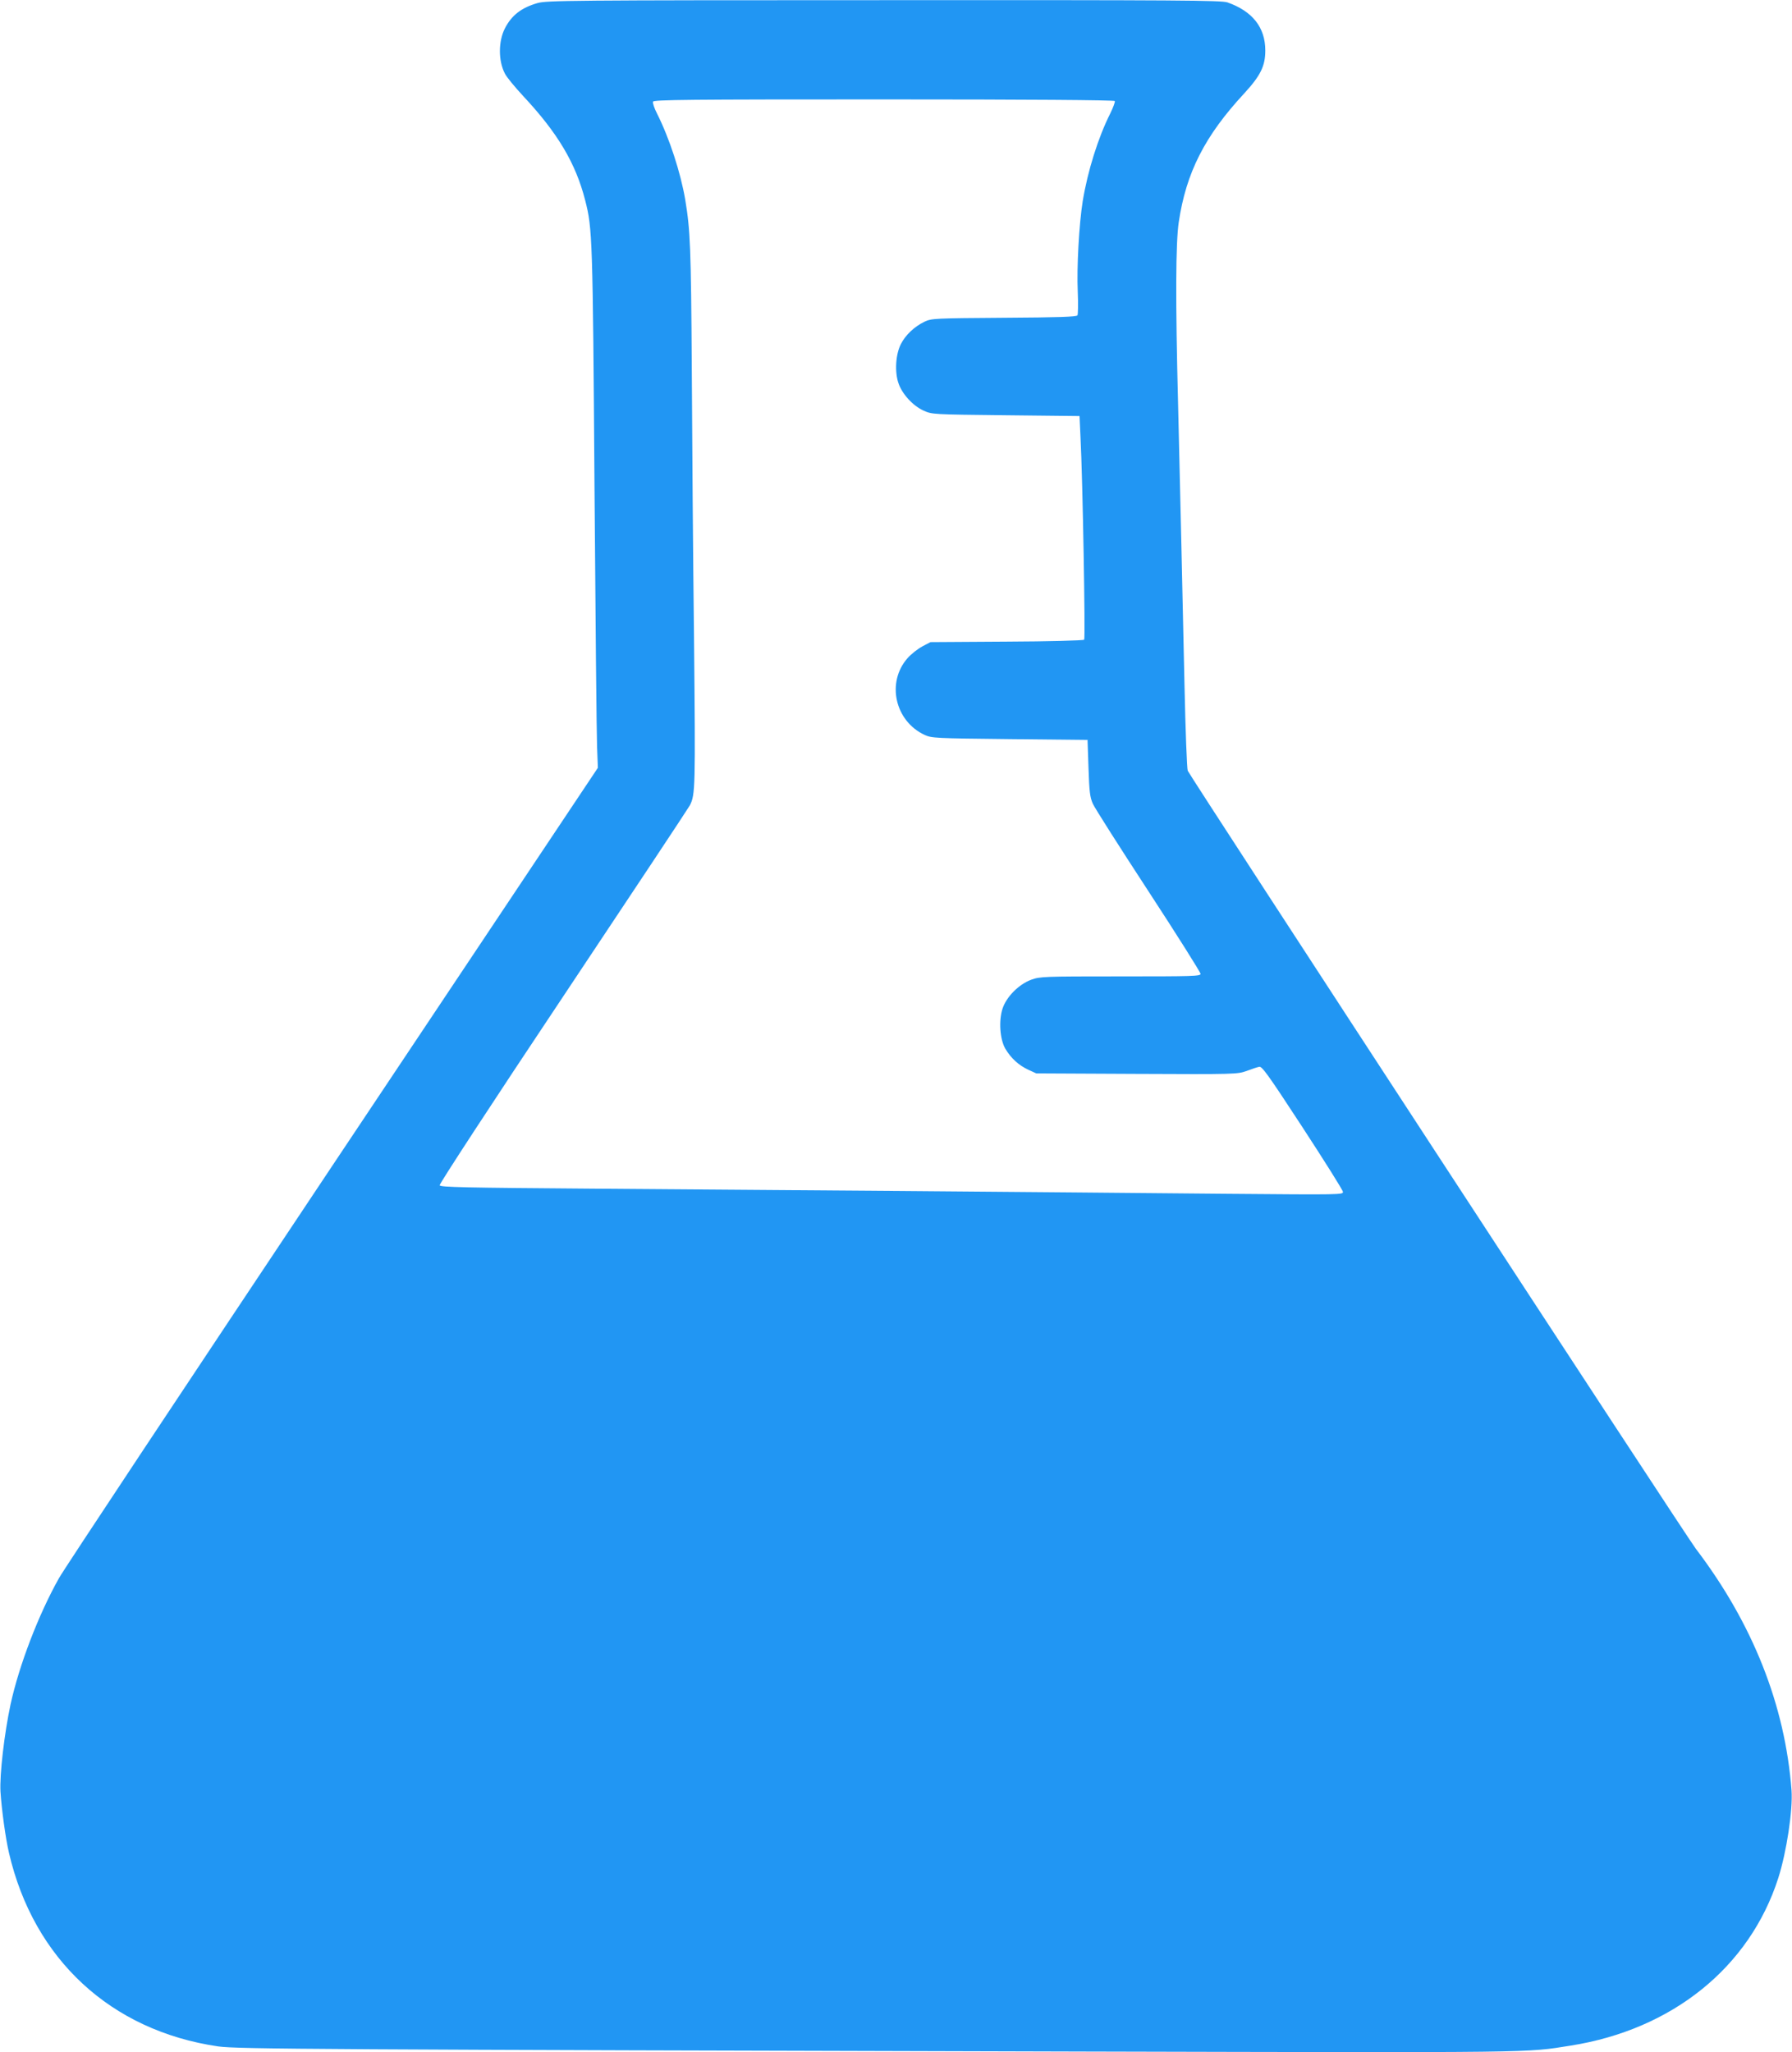 <?xml version="1.0" standalone="no"?>
<!DOCTYPE svg PUBLIC "-//W3C//DTD SVG 20010904//EN"
 "http://www.w3.org/TR/2001/REC-SVG-20010904/DTD/svg10.dtd">
<svg version="1.0" xmlns="http://www.w3.org/2000/svg"
 width="1118pt" height="1280pt" viewBox="0 0 1118 1280"
 preserveAspectRatio="xMidYMid meet">
<g transform="translate(0,1280) scale(0.1,-0.1)"
fill="#2196f3" stroke="none">
<path d="M3354 12781 c-101 -29 -162 -76 -204 -158 -41 -80 -42 -202 0 -282
10 -21 62 -84 115 -141 214 -229 327 -418 386 -650 45 -176 47 -229 58 -1790
6 -817 13 -1544 16 -1617 l5 -132 -1654 -2478 c-909 -1363 -1679 -2523 -1709
-2578 -128 -228 -248 -543 -301 -785 -39 -182 -69 -440 -63 -545 7 -111 32
-293 53 -382 154 -663 635 -1109 1305 -1207 118 -17 648 -20 5409 -32 2856 -7
2745 -8 3029 37 634 100 1116 488 1295 1044 52 162 92 426 83 549 -40 529
-241 1038 -597 1506 -63 82 -3155 4817 -3170 4853 -5 12 -14 249 -20 527 -13
595 -26 1174 -40 1755 -17 654 -15 1010 4 1139 46 309 162 538 409 804 101
110 131 170 131 267 0 144 -80 245 -236 300 -38 13 -293 15 -2143 14 -1964 0
-2104 -2 -2161 -18z m3601 -611 c3 -5 -10 -40 -28 -77 -76 -151 -141 -359
-172 -547 -23 -143 -38 -416 -31 -566 3 -74 2 -140 -2 -147 -6 -9 -119 -13
-457 -15 -435 -3 -452 -4 -496 -24 -63 -30 -120 -83 -149 -141 -32 -63 -39
-171 -15 -242 22 -67 90 -142 157 -172 53 -24 55 -24 513 -29 l460 -5 6 -130
c14 -270 31 -1257 23 -1265 -5 -5 -223 -11 -484 -12 l-475 -3 -51 -27 c-28
-15 -70 -48 -92 -73 -133 -151 -79 -393 107 -479 44 -20 65 -21 531 -26 l485
-5 6 -175 c5 -149 9 -182 27 -223 12 -27 168 -272 347 -546 179 -274 325 -506
325 -515 0 -15 -46 -16 -500 -16 -484 0 -501 -1 -557 -21 -77 -29 -153 -105
-178 -179 -25 -76 -17 -192 17 -251 36 -60 83 -103 143 -131 l50 -23 627 -3
c615 -3 628 -2 685 18 32 12 67 24 79 26 17 5 55 -48 270 -377 137 -210 251
-391 252 -402 4 -19 -8 -19 -725 -13 -1170 11 -2923 25 -3951 32 -805 6 -955
9 -959 21 -3 8 323 507 770 1177 426 639 782 1176 791 1193 34 67 35 107 26
1033 -6 503 -12 1264 -14 1690 -5 758 -9 862 -41 1055 -29 170 -99 384 -176
537 -17 33 -28 66 -25 74 5 12 222 14 1440 14 904 0 1437 -4 1441 -10z"/>
</g>
</svg>
